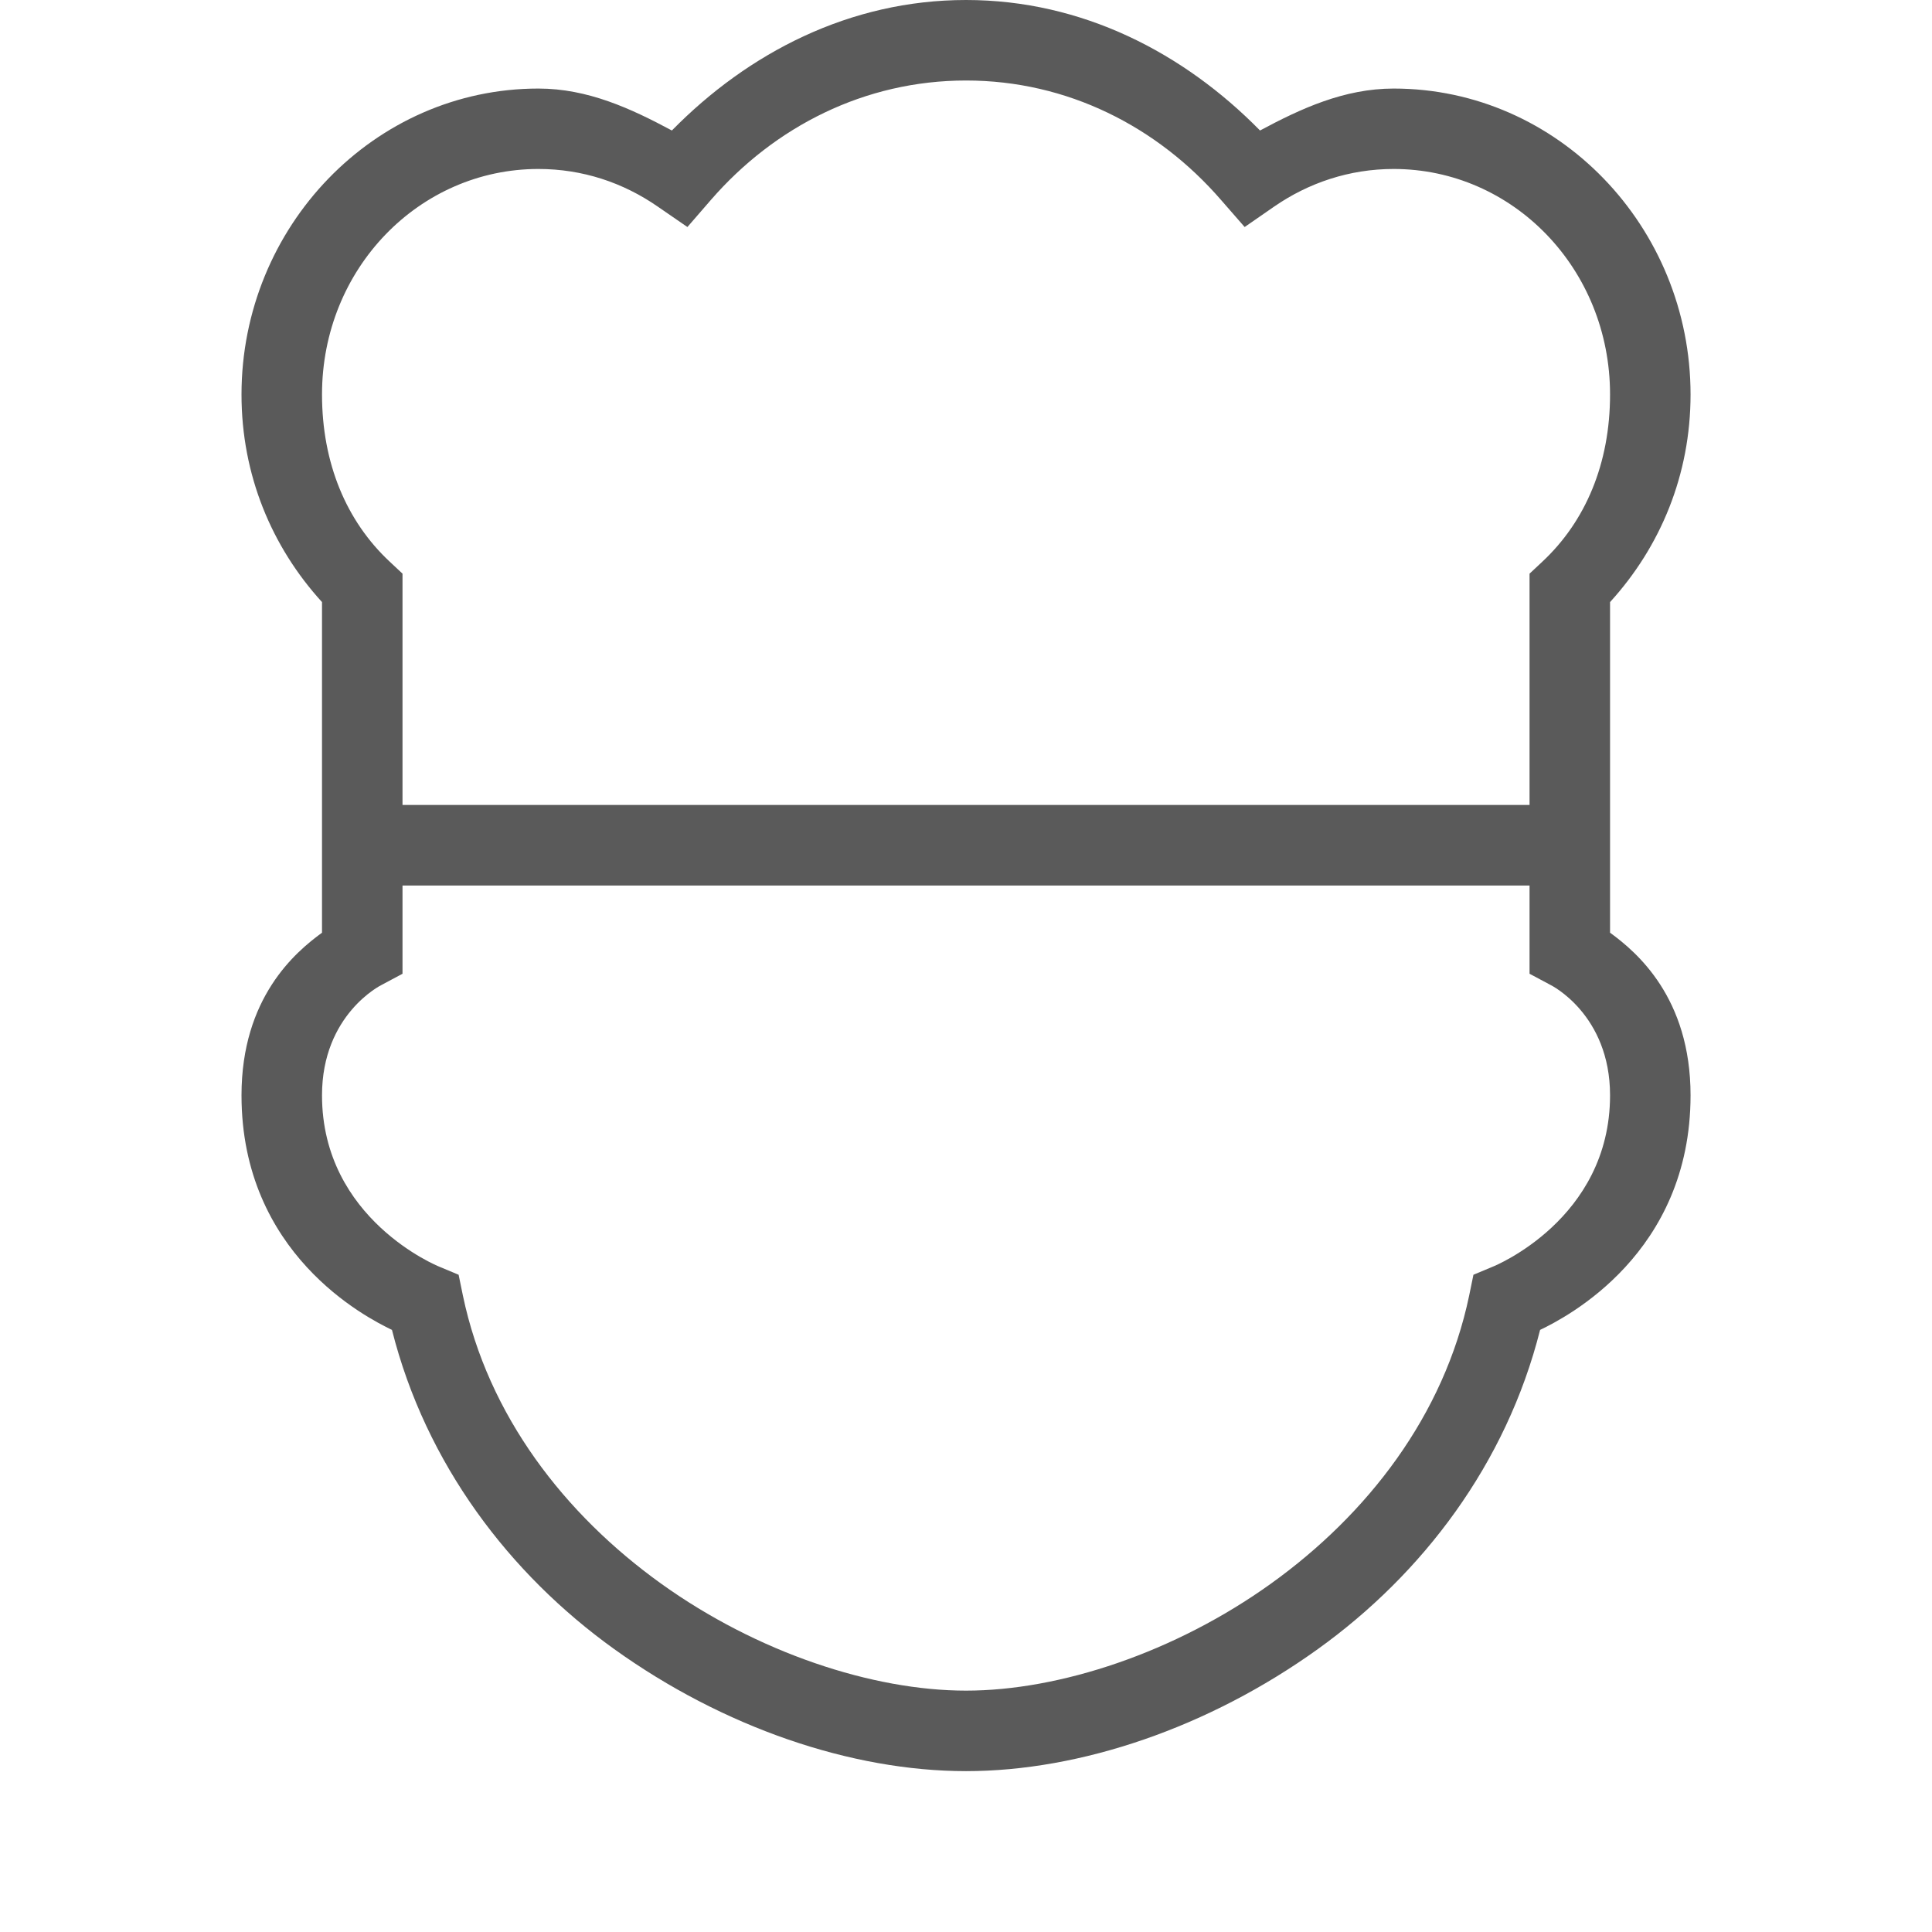 <svg xmlns="http://www.w3.org/2000/svg" xmlns:xlink="http://www.w3.org/1999/xlink" viewBox="0,0,256,256" width="96px" height="96px" fill-rule="nonzero"><g fill="#5a5a5a" fill-rule="nonzero" stroke="none" stroke-width="1" stroke-linecap="butt" stroke-linejoin="miter" stroke-miterlimit="10" stroke-dasharray="" stroke-dashoffset="0" font-family="none" font-weight="none" font-size="none" text-anchor="none" style="mix-blend-mode: normal"><g transform="scale(10.667,10.667)"><path d="M12,0c-1.445,0 -2.707,0.657 -3.654,1.621c-0.509,-0.273 -1.045,-0.521 -1.658,-0.521c-2.04,0 -3.688,1.717 -3.688,3.801c0,0.994 0.372,1.889 1,2.578v2.521v0.5v0.5v0.586c-0.33,0.24 -1,0.807 -1,2.02c0,1.965 1.542,2.757 1.869,2.914c0.421,1.669 1.463,3.033 2.758,3.963c1.357,0.975 2.95,1.518 4.373,1.518c1.423,0 3.016,-0.543 4.373,-1.518c1.294,-0.93 2.337,-2.294 2.758,-3.963c0.327,-0.157 1.869,-0.949 1.869,-2.914c0,-1.213 -0.67,-1.78 -1,-2.02v-0.586v-1v-2.521c0.628,-0.689 1,-1.584 1,-2.578c0,-2.084 -1.647,-3.801 -3.688,-3.801c-0.613,0 -1.151,0.248 -1.66,0.521c-0.947,-0.964 -2.208,-1.621 -3.652,-1.621zM12,1c1.26,0 2.377,0.573 3.166,1.482l0.295,0.338l0.367,-0.254c0.427,-0.295 0.935,-0.467 1.484,-0.467c1.481,0 2.688,1.239 2.688,2.801c0,0.854 -0.302,1.575 -0.842,2.078l-0.158,0.148v2.873h-14v-2.873l-0.158,-0.148c-0.54,-0.503 -0.842,-1.225 -0.842,-2.078c0,-1.562 1.207,-2.801 2.688,-2.801c0.551,0 1.055,0.171 1.482,0.467l0.369,0.254l0.293,-0.338c0.79,-0.909 1.908,-1.482 3.168,-1.482zM5,11h14v1.096l0.264,0.141c0,0 0.736,0.363 0.736,1.369c0,1.546 -1.453,2.127 -1.453,2.127l-0.244,0.102l-0.053,0.258c-0.312,1.493 -1.266,2.72 -2.461,3.578c-1.195,0.858 -2.628,1.33 -3.789,1.33c-1.161,0 -2.594,-0.472 -3.789,-1.33c-1.195,-0.858 -2.149,-2.085 -2.461,-3.578l-0.053,-0.258l-0.244,-0.102c0,0 -1.453,-0.583 -1.453,-2.127c0,-1.006 0.736,-1.369 0.736,-1.369l0.264,-0.141z"></path></g></g></svg>